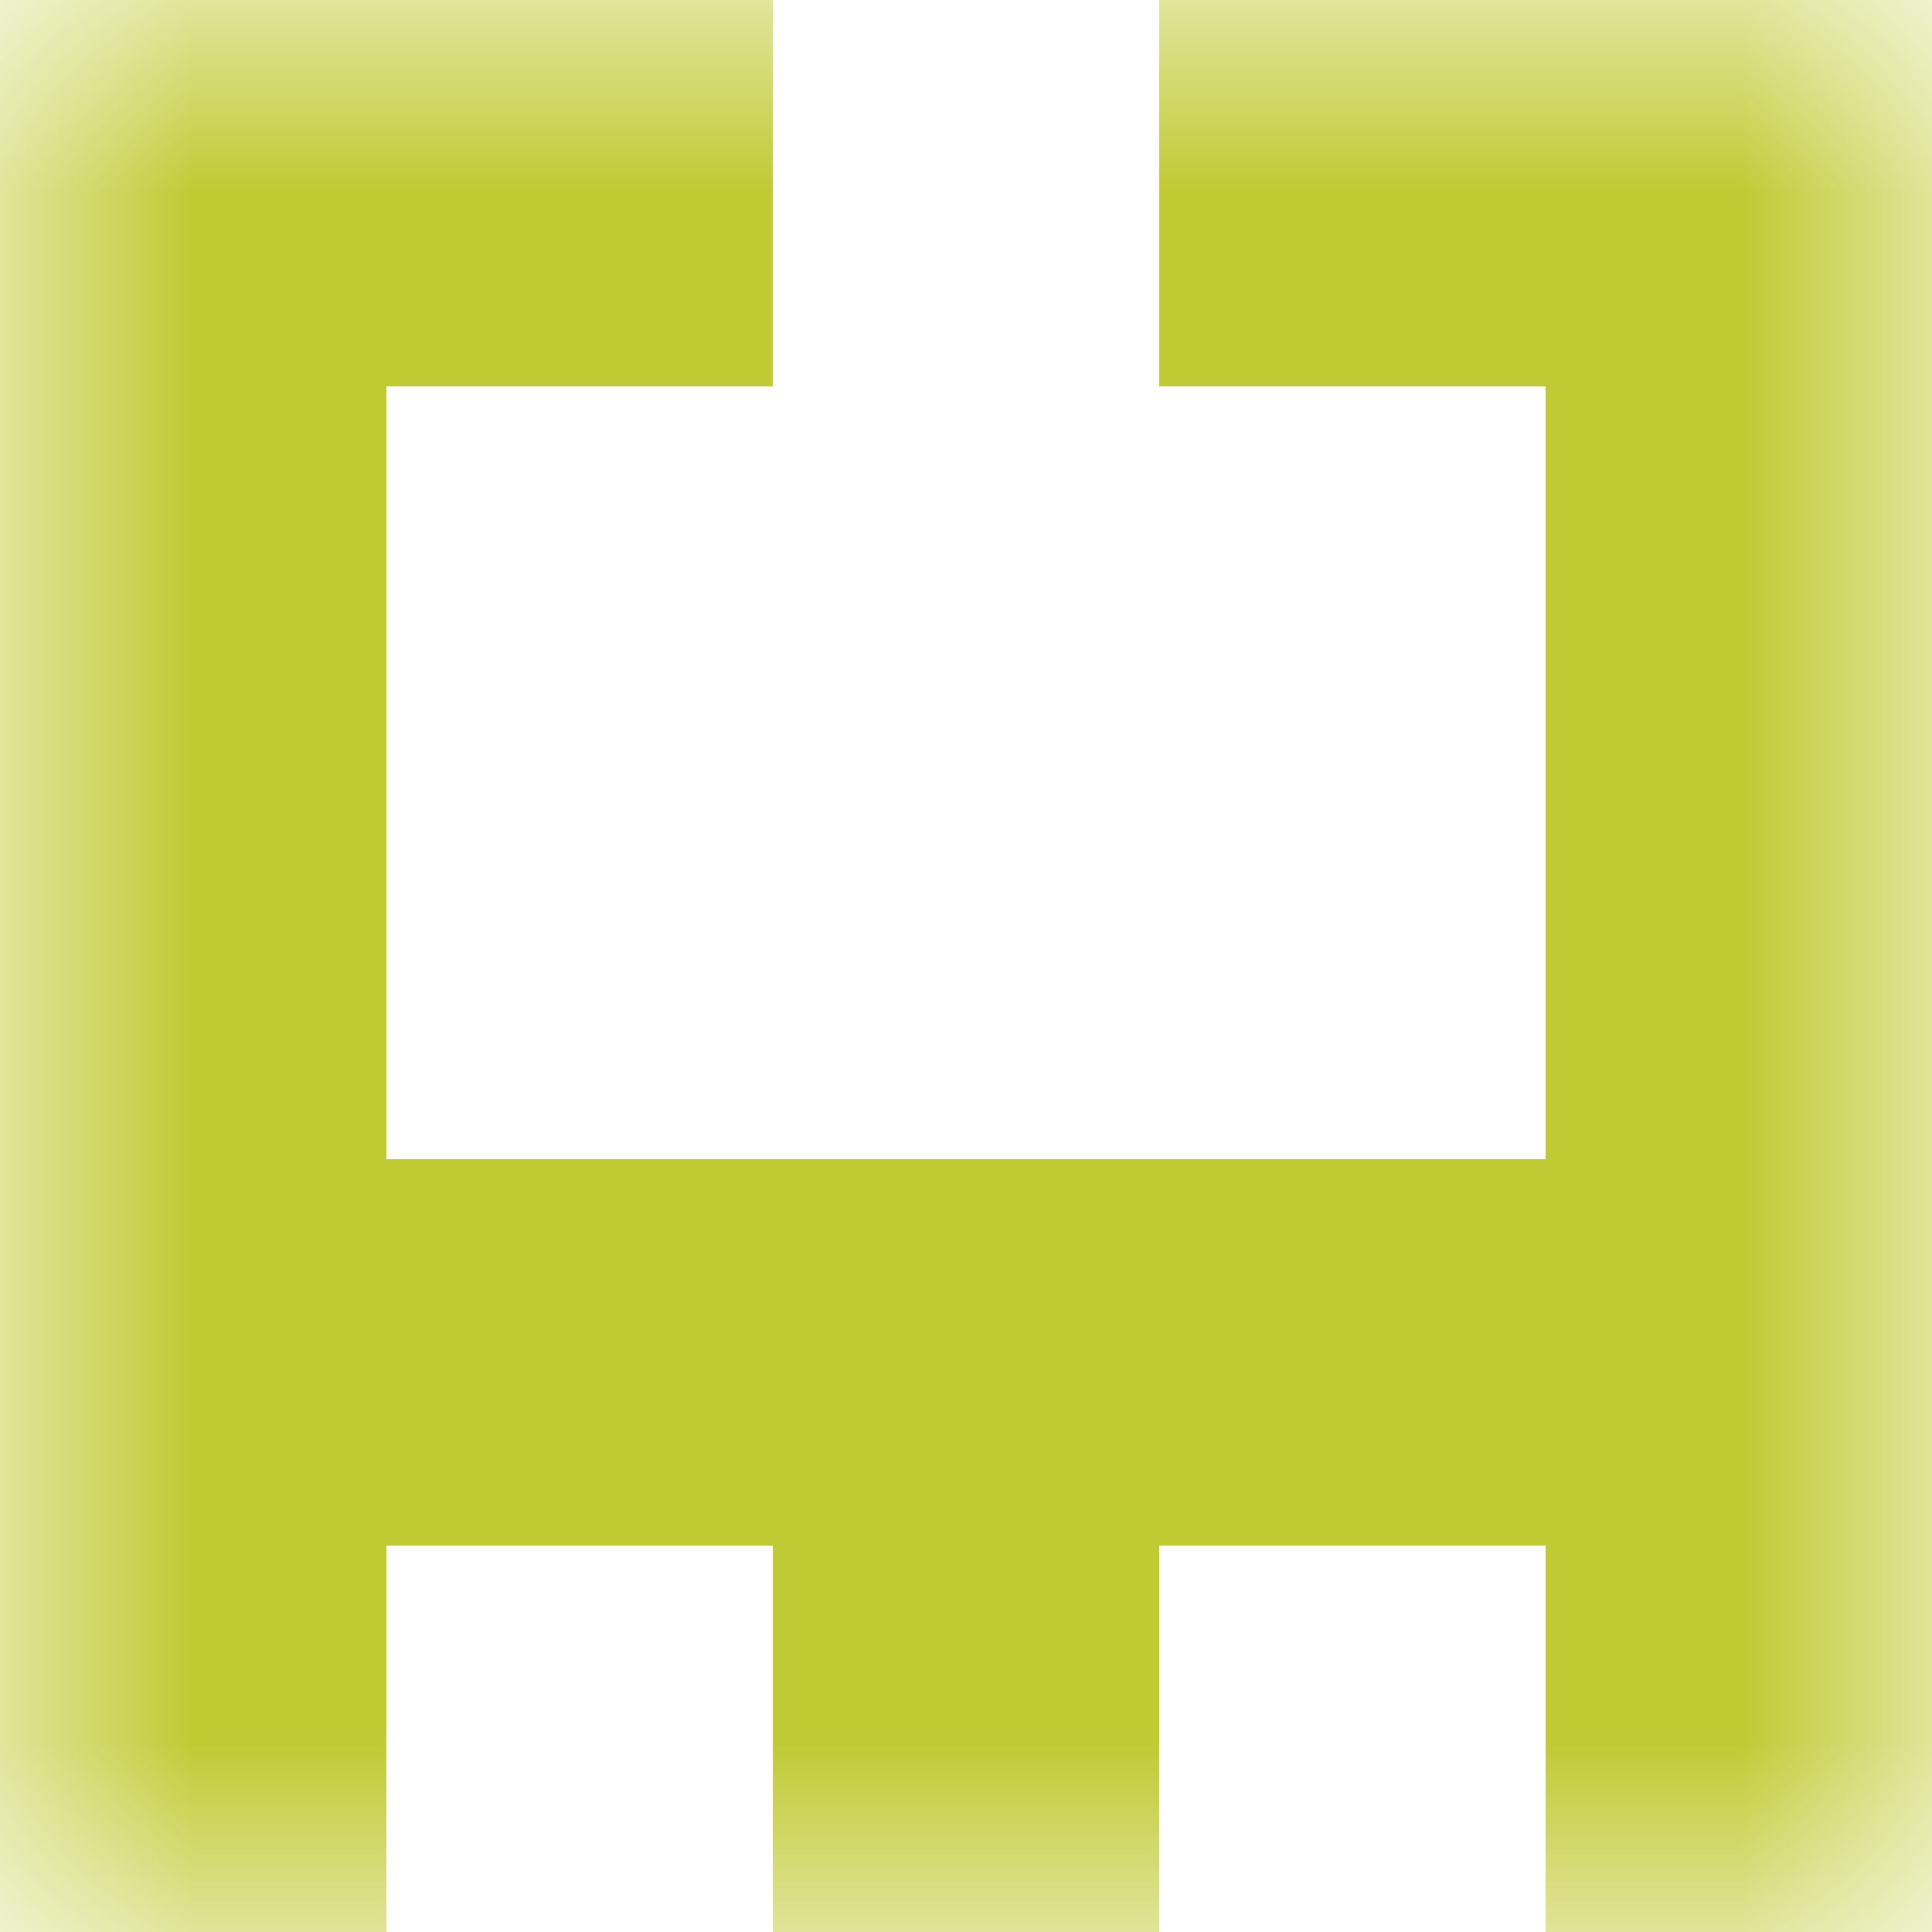 <svg xmlns="http://www.w3.org/2000/svg" viewBox="0 0 5 5" fill="none" shape-rendering="crispEdges"><mask id="viewboxMask"><rect width="5" height="5" rx="0" ry="0" x="0" y="0" fill="#fff" /></mask><g mask="url(#viewboxMask)"><path d="M2 0H0v1h2V0ZM5 0H3v1h2V0Z" fill="#c0ca33"/><path d="M1 1H0v1h1V1ZM5 1H4v1h1V1Z" fill="#c0ca33"/><path d="M1 2H0v1h1V2ZM5 2H4v1h1V2Z" fill="#c0ca33"/><path fill="#c0ca33" d="M0 3h5v1H0z"/><path d="M0 4h1v1H0V4ZM4 4h1v1H4V4ZM3 4H2v1h1V4Z" fill="#c0ca33"/></g></svg>